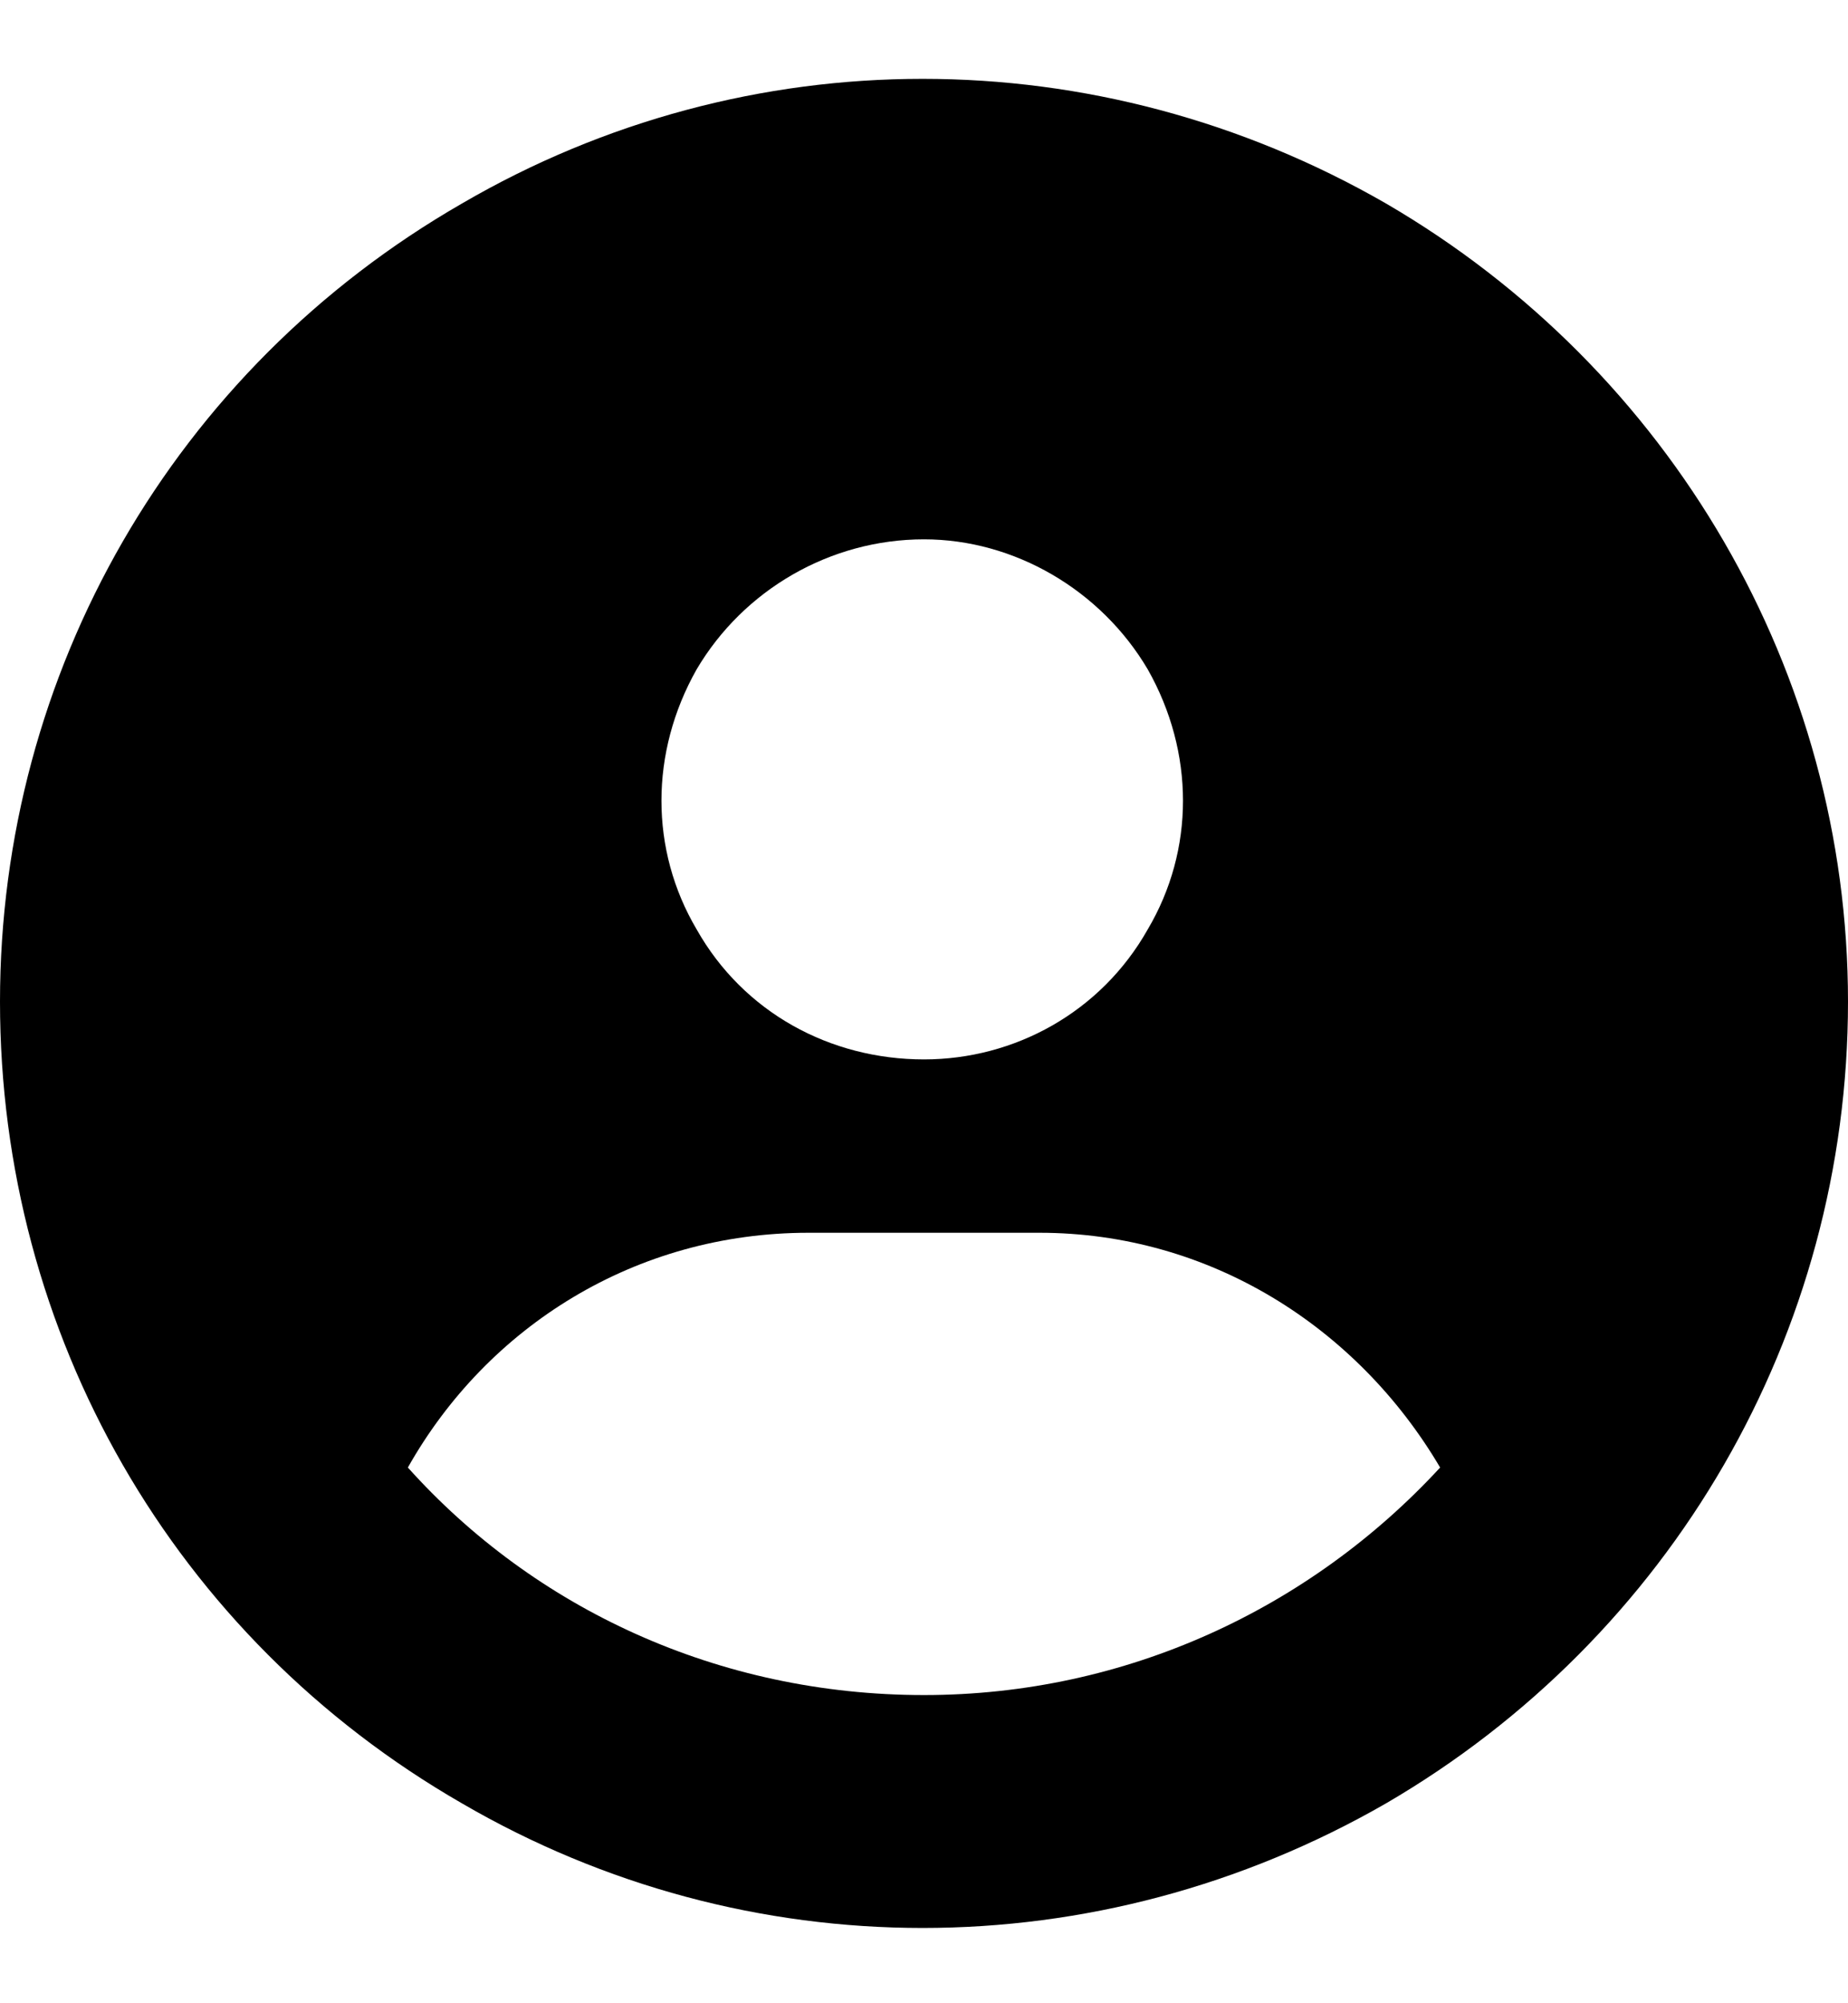 <svg width="24" height="26" viewBox="0 0 24 26" fill="none" xmlns="http://www.w3.org/2000/svg">
    <path fill="currentColor" d="M18.703 19.047C17.625 17.219 15.703 16 13.5 16H10.5C8.25 16 6.328 17.219 5.297 19.047C6.938 20.875 9.328 22 12 22C14.625 22 17.016 20.875 18.703 19.047ZM0 13C0 8.734 2.25 4.797 6 2.641C9.703 0.484 14.25 0.484 18 2.641C21.703 4.797 24 8.734 24 13C24 17.312 21.703 21.25 18 23.406C14.25 25.562 9.703 25.562 6 23.406C2.25 21.25 0 17.312 0 13ZM12 13.75C13.172 13.75 14.297 13.141 14.906 12.062C15.516 11.031 15.516 9.766 14.906 8.688C14.297 7.656 13.172 7 12 7C10.781 7 9.656 7.656 9.047 8.688C8.438 9.766 8.438 11.031 9.047 12.062C9.656 13.141 10.781 13.75 12 13.75Z" />
</svg>
